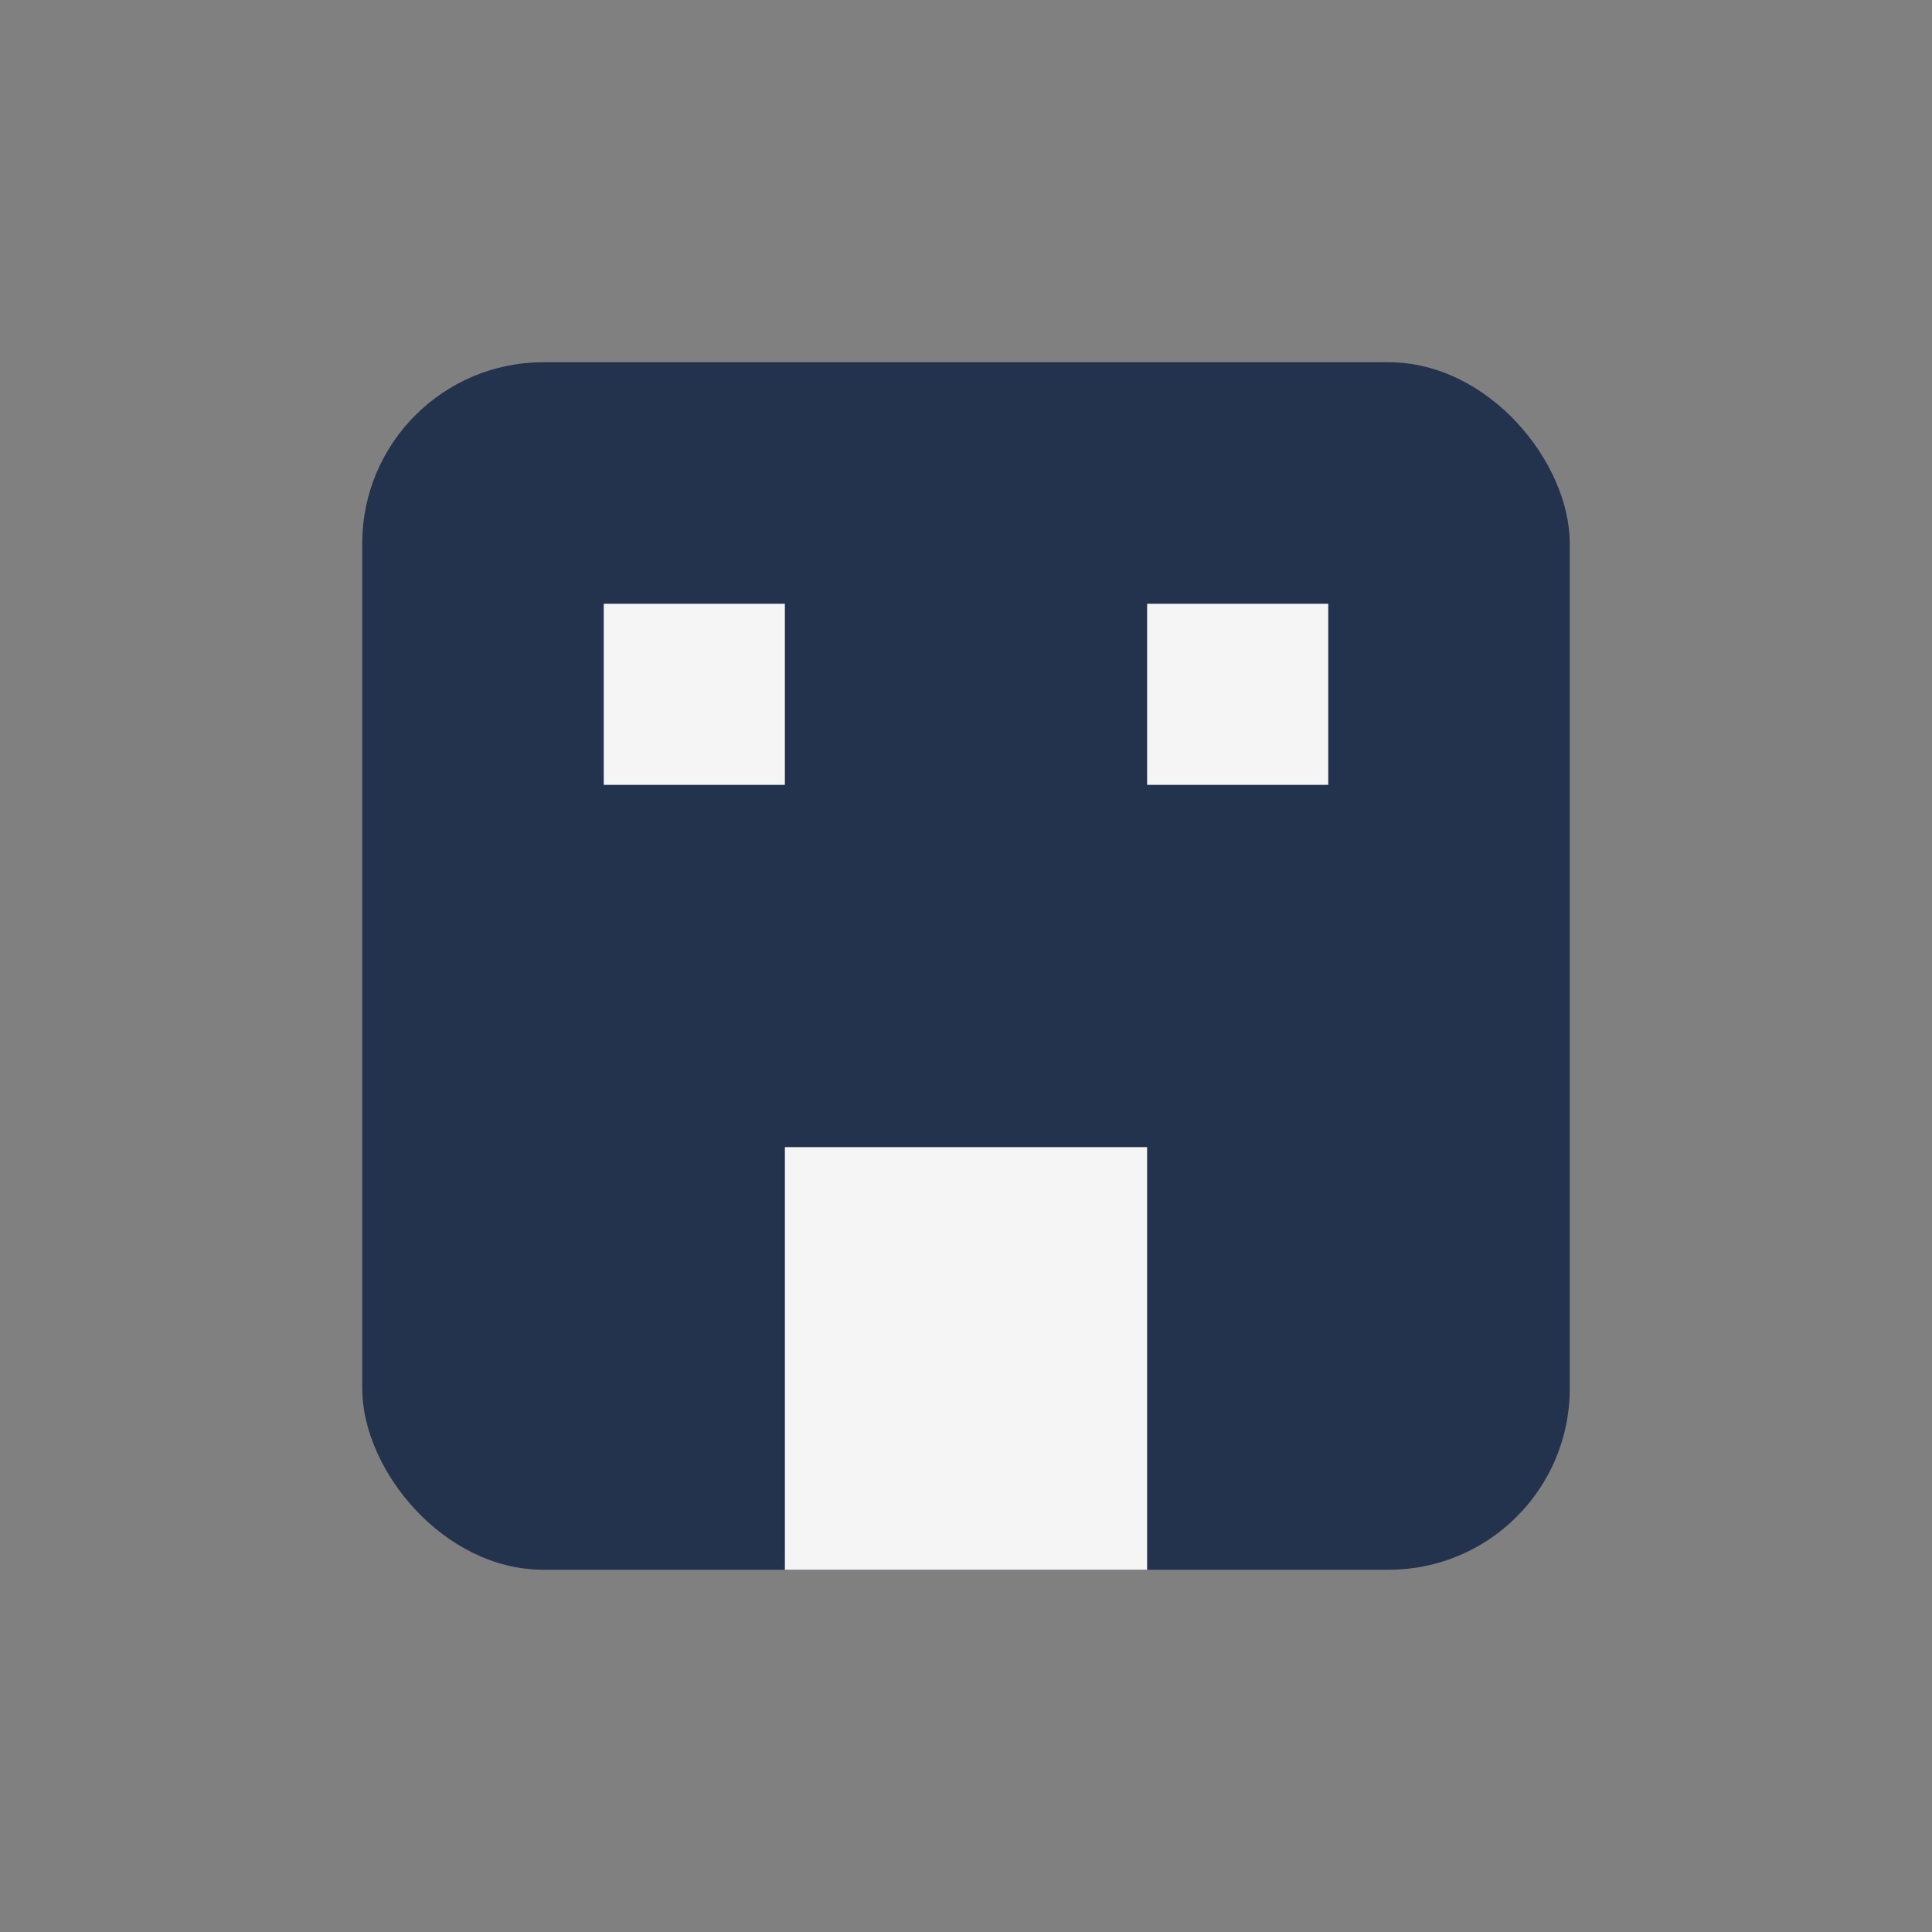 <?xml version="1.0" encoding="UTF-8"?>
<svg xmlns="http://www.w3.org/2000/svg" width="32" height="32" viewBox="0 0 32 32"><rect x="0" y="0" width="32" height="32" fill="#808080" stroke="none"/><rect x="6" y="6" width="20" height="20" rx="3" fill="#23324D"/><rect x="13" y="19" width="6" height="7" fill="#F5F5F5"/><rect x="10" y="10" width="3" height="3" fill="#F5F5F5"/><rect x="19" y="10" width="3" height="3" fill="#F5F5F5"/></svg>